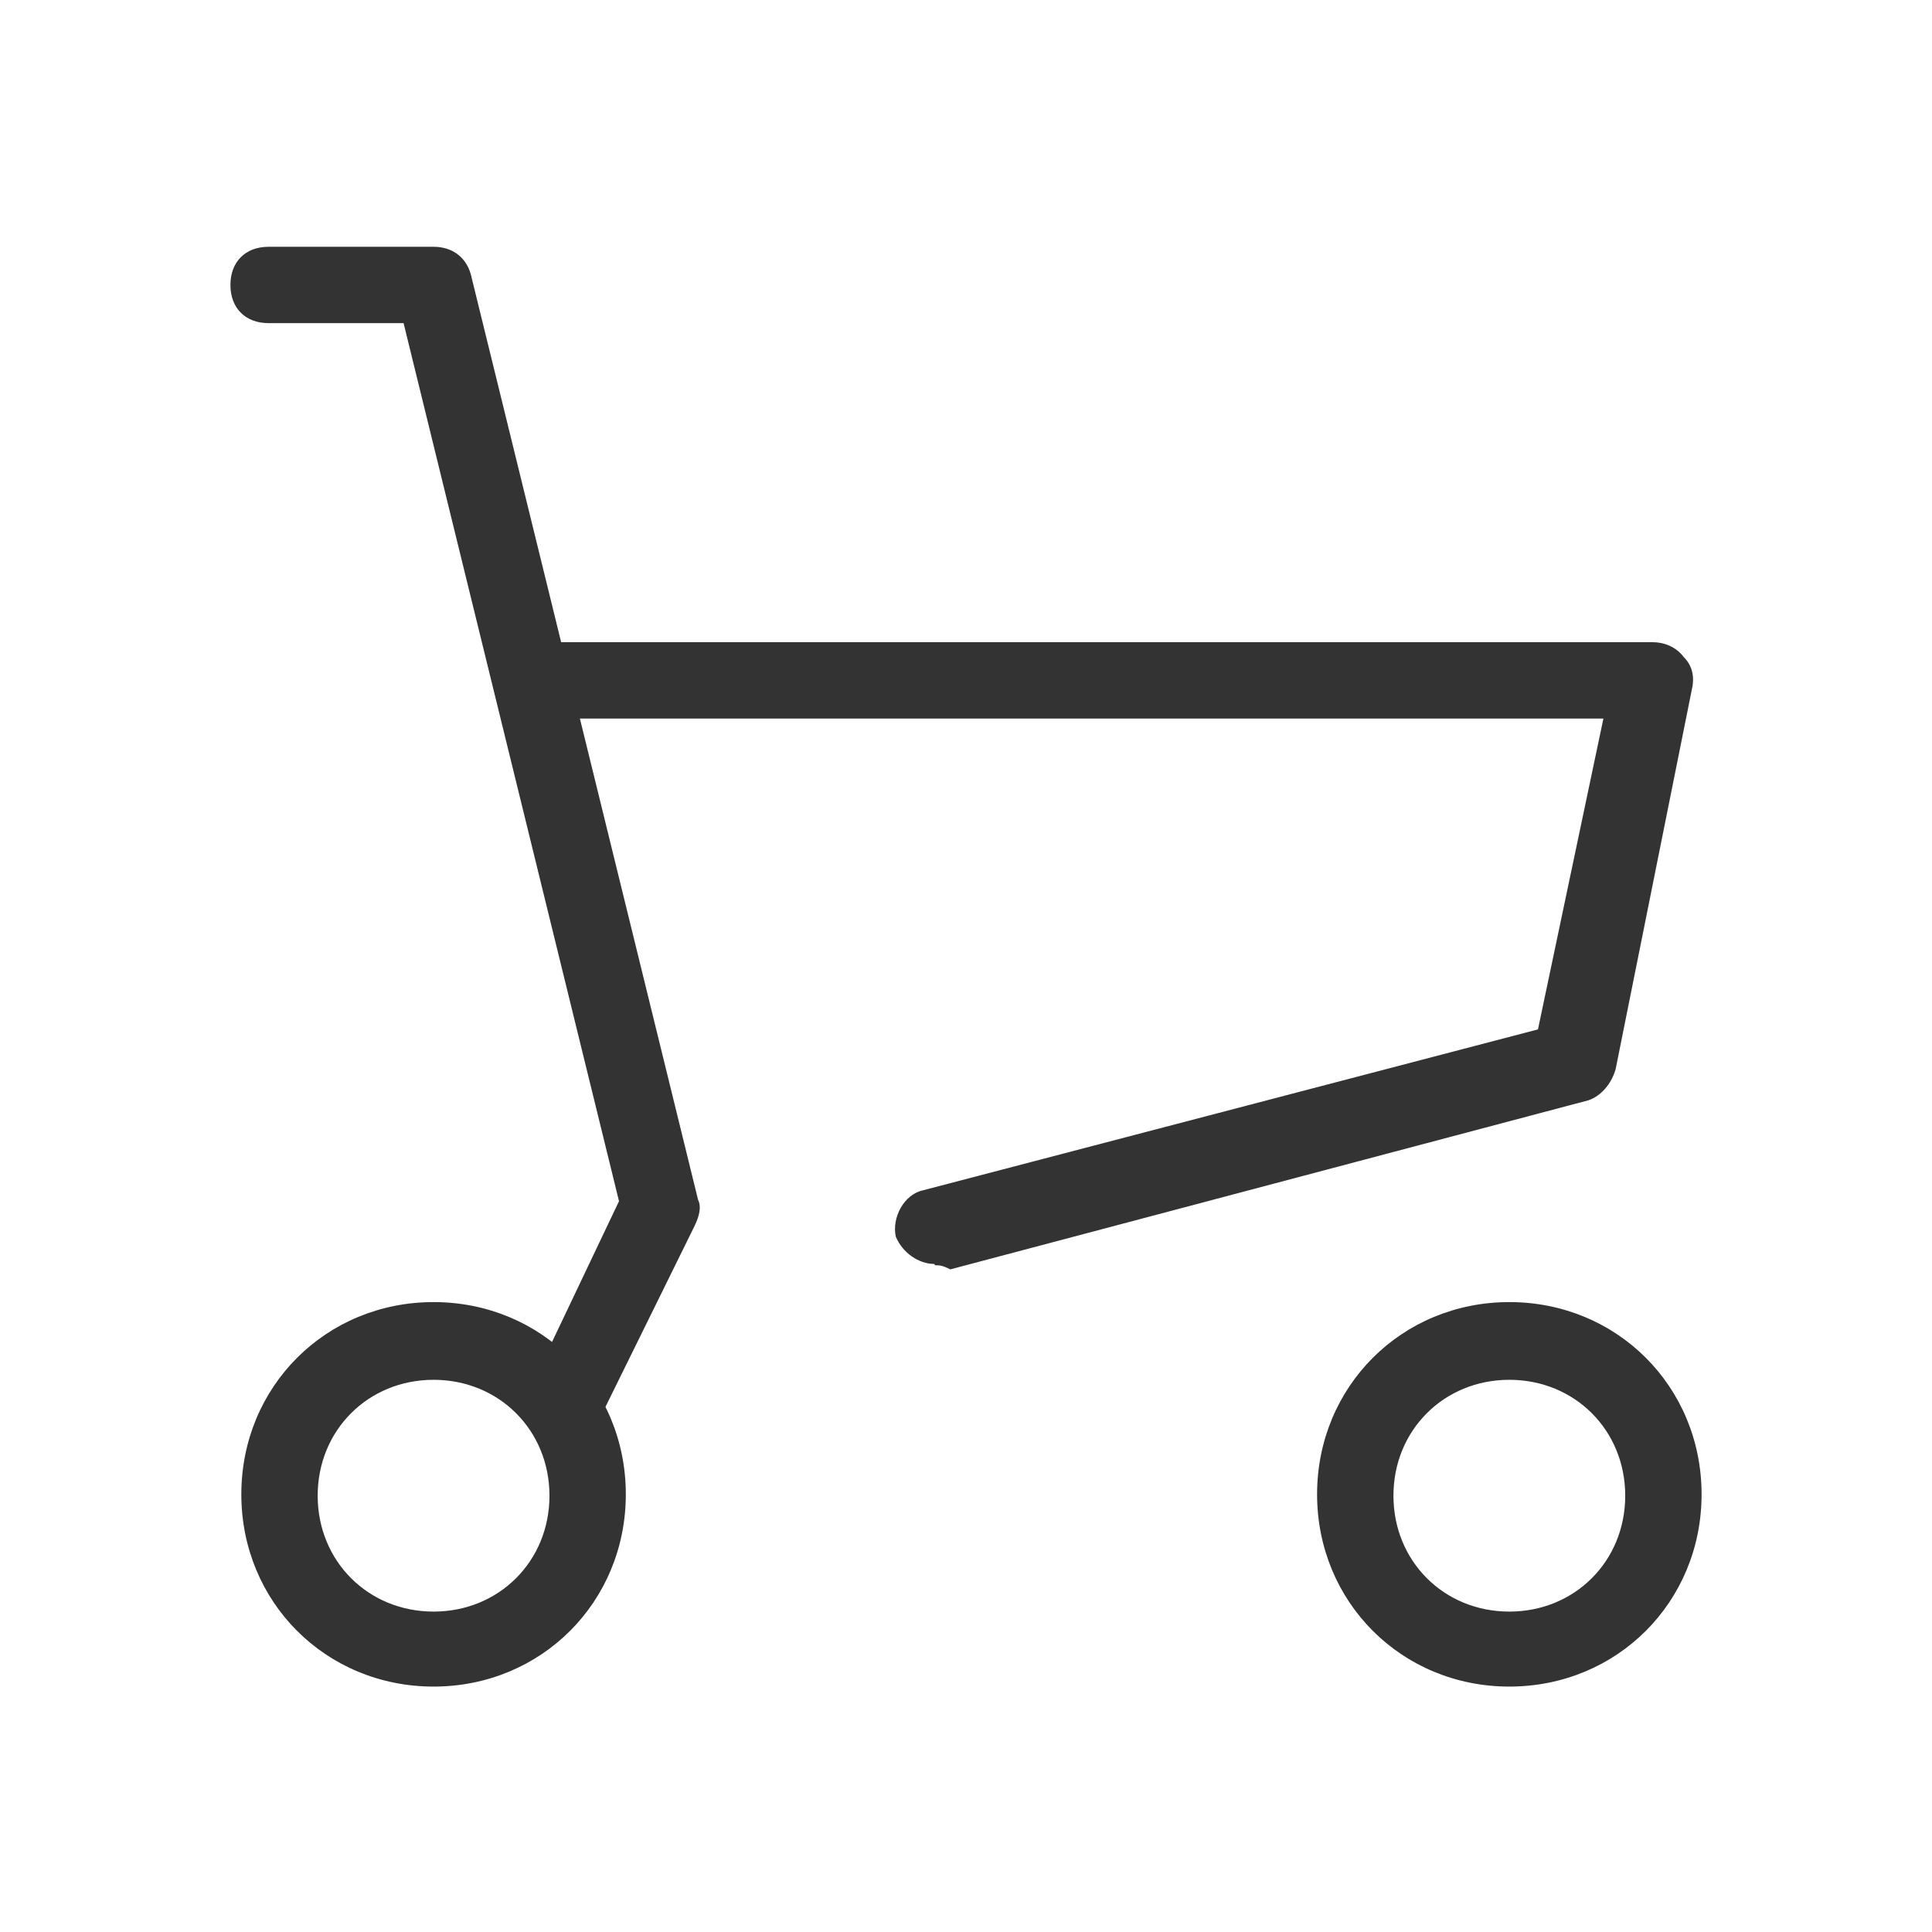 <svg xmlns="http://www.w3.org/2000/svg" id="_&#x30EC;&#x30A4;&#x30E4;&#x30FC;_1" data-name="&#x30EC;&#x30A4;&#x30E4;&#x30FC;_1" viewBox="0 0 141.7 141.7"><defs><style>      .st0 {        fill: #333;      }    </style></defs><g id="_&#x30EC;&#x30A4;&#x30E4;&#x30FC;_2" data-name="&#x30EC;&#x30A4;&#x30E4;&#x30FC;_2"><g><path class="st0" d="M68.5,92.7c-1.1,0-2.3-.8-2.8-2-.3-1.4.6-3.1,2-3.4l45.1-11.8,4.8-22.8H40.3c-1.7,0-2.8-1.1-2.8-2.8s1.1-2.8,2.8-2.8h80.9c.8,0,1.7.3,2.3,1.1.6.6.8,1.4.6,2.3l-5.6,27.9c-.3,1.1-1.1,2-2,2.3l-46.8,12.4c-.6-.3-.8-.3-1.1-.3Z"></path><path class="st0" d="M42,104.5c-.3,0-.8,0-1.1-.3-1.4-.6-2-2.3-1.4-3.7l5.9-12.4L29.6,23.7h-9.9c-1.7,0-2.8-1.1-2.8-2.8s1.1-2.8,2.8-2.8h12.1c1.4,0,2.5.8,2.8,2.3l16.6,67.6c.3.6,0,1.4-.3,2l-6.5,13.2c-.6.8-1.4,1.4-2.5,1.4Z"></path><path class="st0" d="M31.8,123.7c-7.9,0-14.1-6.2-14.1-14.1s6.2-14.1,14.1-14.1,14.1,6.2,14.1,14.1-6.2,14.1-14.1,14.1ZM31.8,101.2c-4.8,0-8.5,3.7-8.5,8.5s3.7,8.5,8.5,8.5,8.5-3.7,8.5-8.5-3.7-8.5-8.5-8.5Z"></path><path class="st0" d="M110.7,123.7c-7.9,0-14.1-6.2-14.1-14.1s6.2-14.1,14.1-14.1,14.1,6.2,14.1,14.1-6.2,14.1-14.1,14.1ZM110.7,101.2c-4.8,0-8.5,3.7-8.5,8.5s3.7,8.5,8.5,8.5,8.5-3.7,8.5-8.5-3.7-8.5-8.5-8.5Z"></path></g></g></svg>